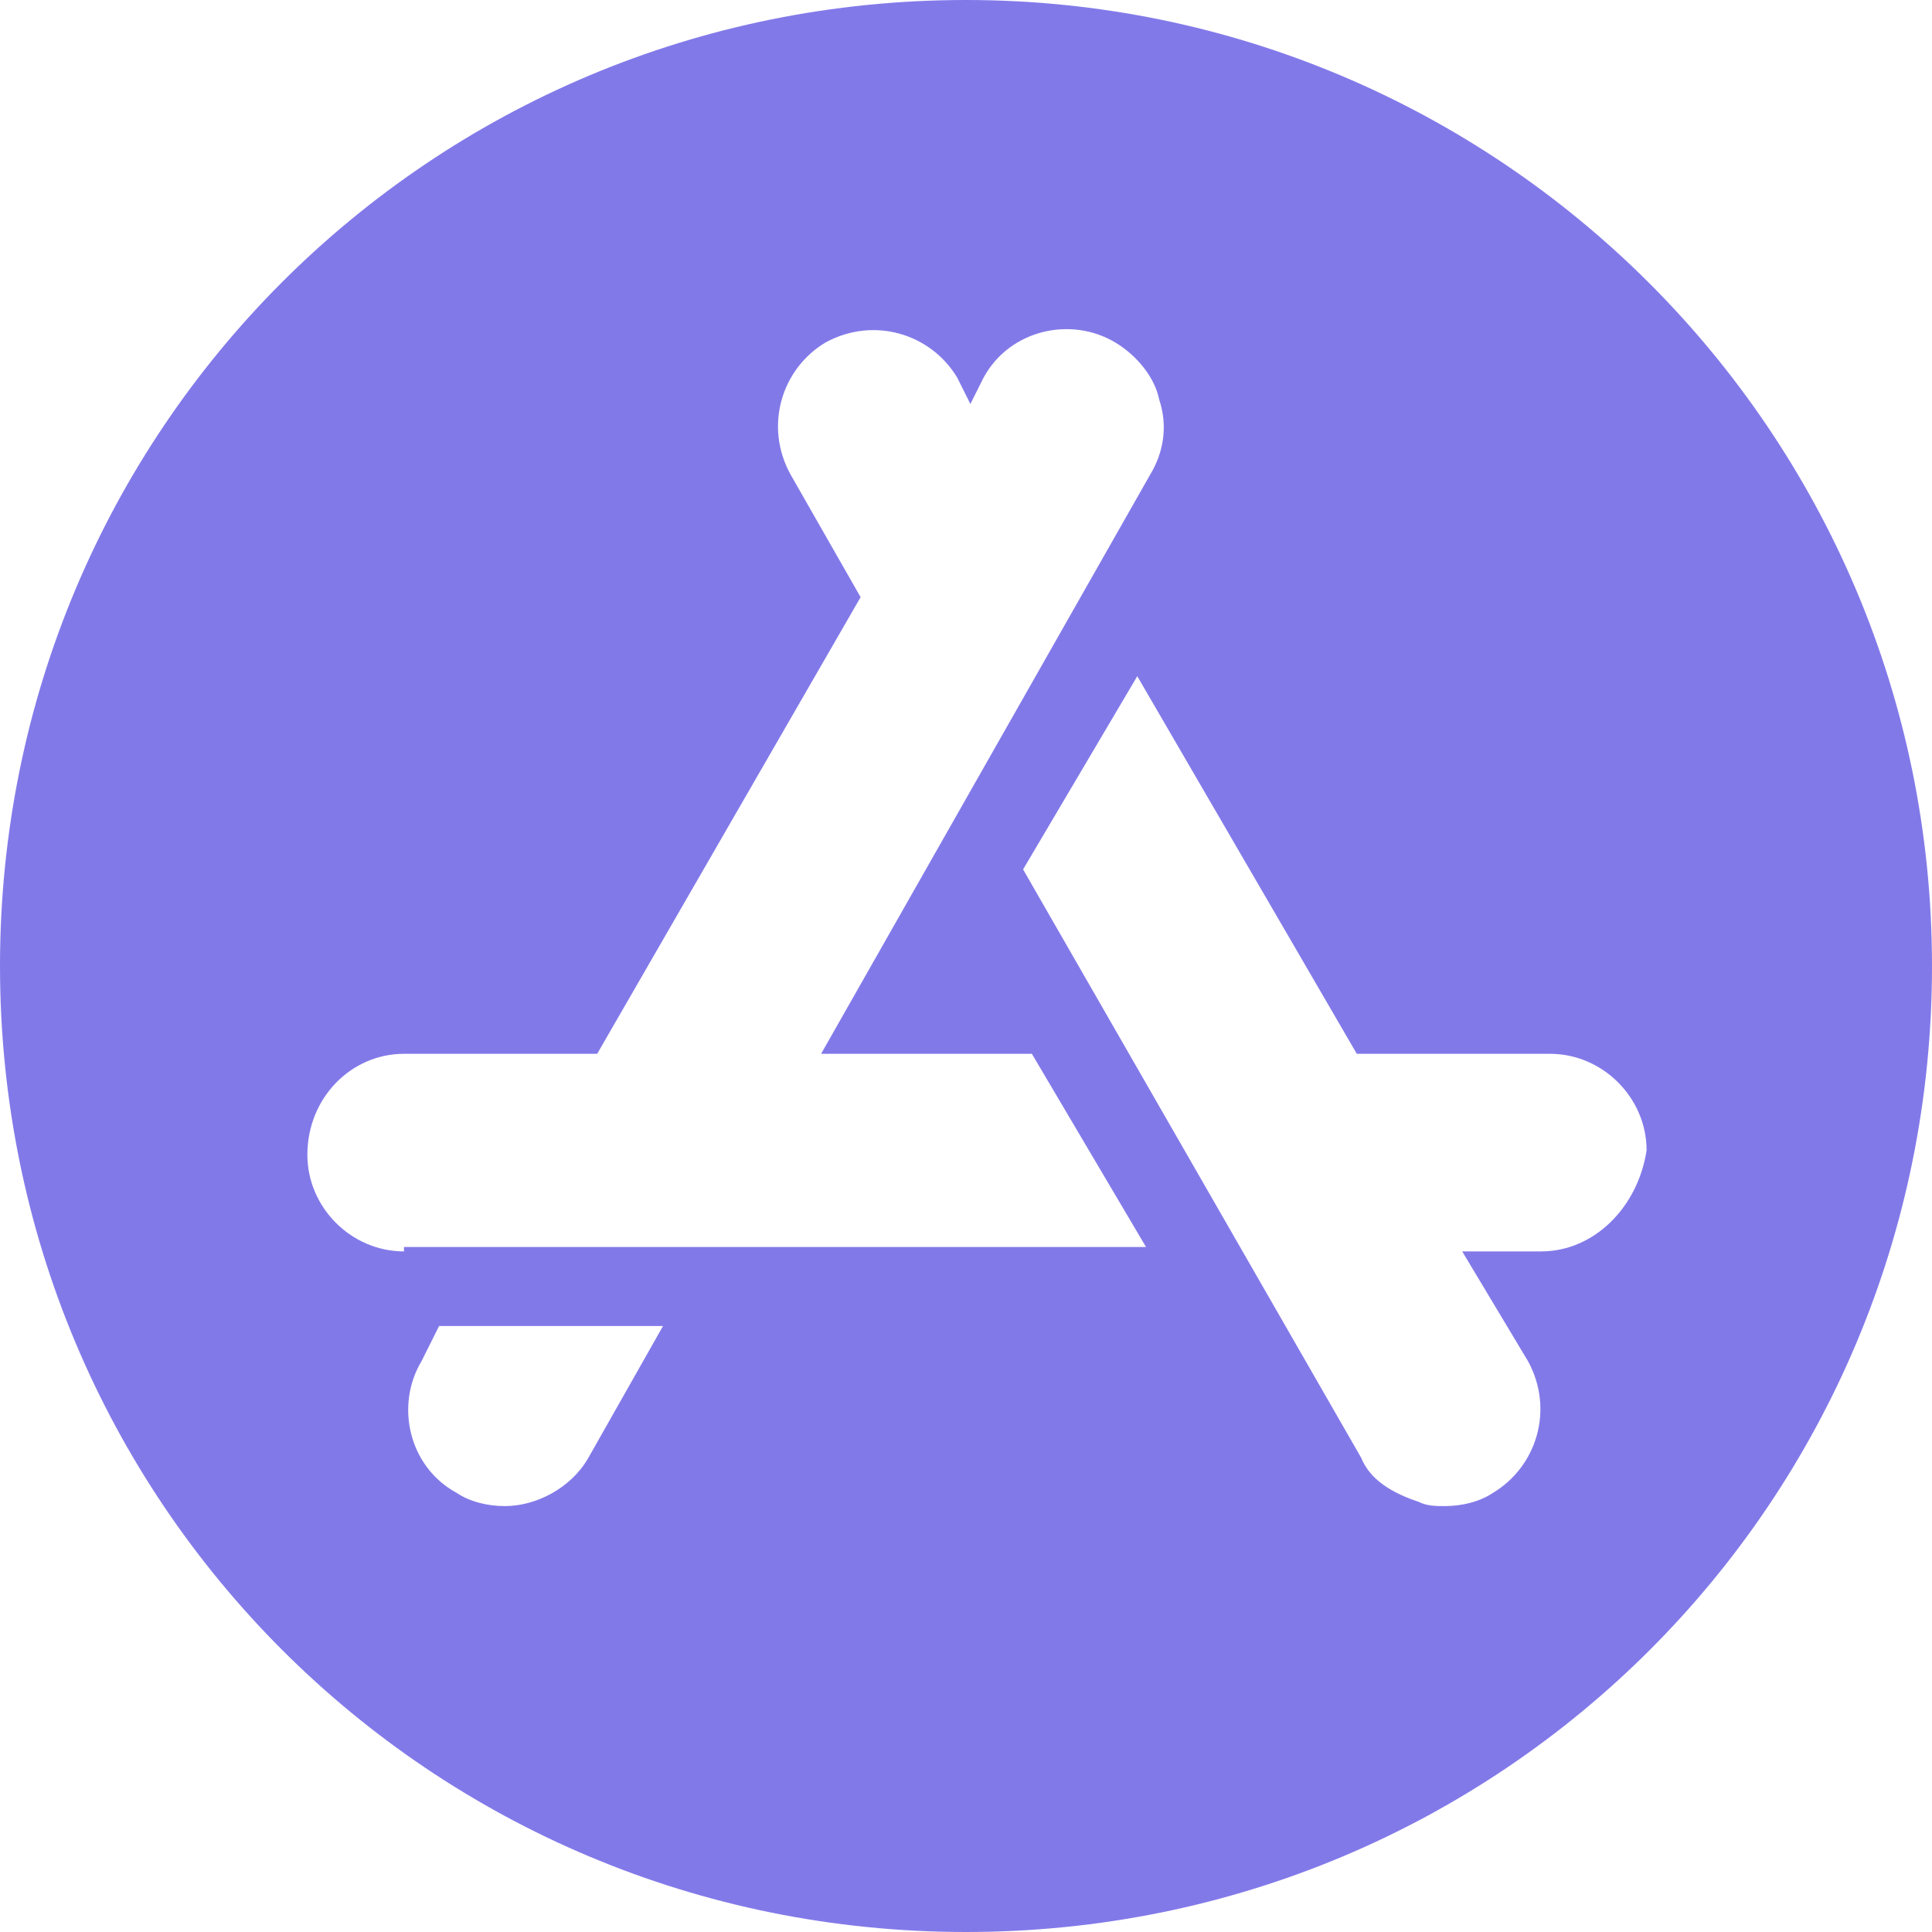 <svg width="40" height="40" viewBox="0 0 40 40" fill="none" xmlns="http://www.w3.org/2000/svg">
<path d="M20 0C8.909 0 0 8.909 0 20C0 31.091 8.909 40 20 40C31.091 40 40 31.091 40 20C40 8.909 31 0 20 0ZM12.182 30.182C11.818 30.818 11.091 31.182 10.454 31.182C10.091 31.182 9.727 31.091 9.455 30.909C8.455 30.364 8.182 29.091 8.727 28.182L9.091 27.454H13.727L12.182 30.182ZM8.364 25.909C7.273 25.909 6.364 25 6.364 23.909C6.364 22.727 7.273 21.818 8.364 21.818H12.364L17.818 12.364L16.364 9.818C15.818 8.818 16.182 7.636 17.091 7.091C18.091 6.545 19.273 6.909 19.818 7.818L20.091 8.364L20.364 7.818C20.909 6.818 22.182 6.545 23.091 7.091C23.546 7.364 23.909 7.818 24 8.273C24.182 8.818 24.091 9.364 23.818 9.818L17 21.818H21.364L23.727 25.818H8.364V25.909ZM31.909 25.909H30.273L31.636 28.182C32.182 29.182 31.818 30.364 30.909 30.909C30.636 31.091 30.273 31.182 29.909 31.182C29.727 31.182 29.546 31.182 29.364 31.091C28.818 30.909 28.364 30.636 28.182 30.182L21.182 18L23.546 14L28.091 21.818H32.091C33.182 21.818 34.091 22.727 34.091 23.818C33.909 25 33 25.909 31.909 25.909Z" fill="#8279E9"/>
</svg>
